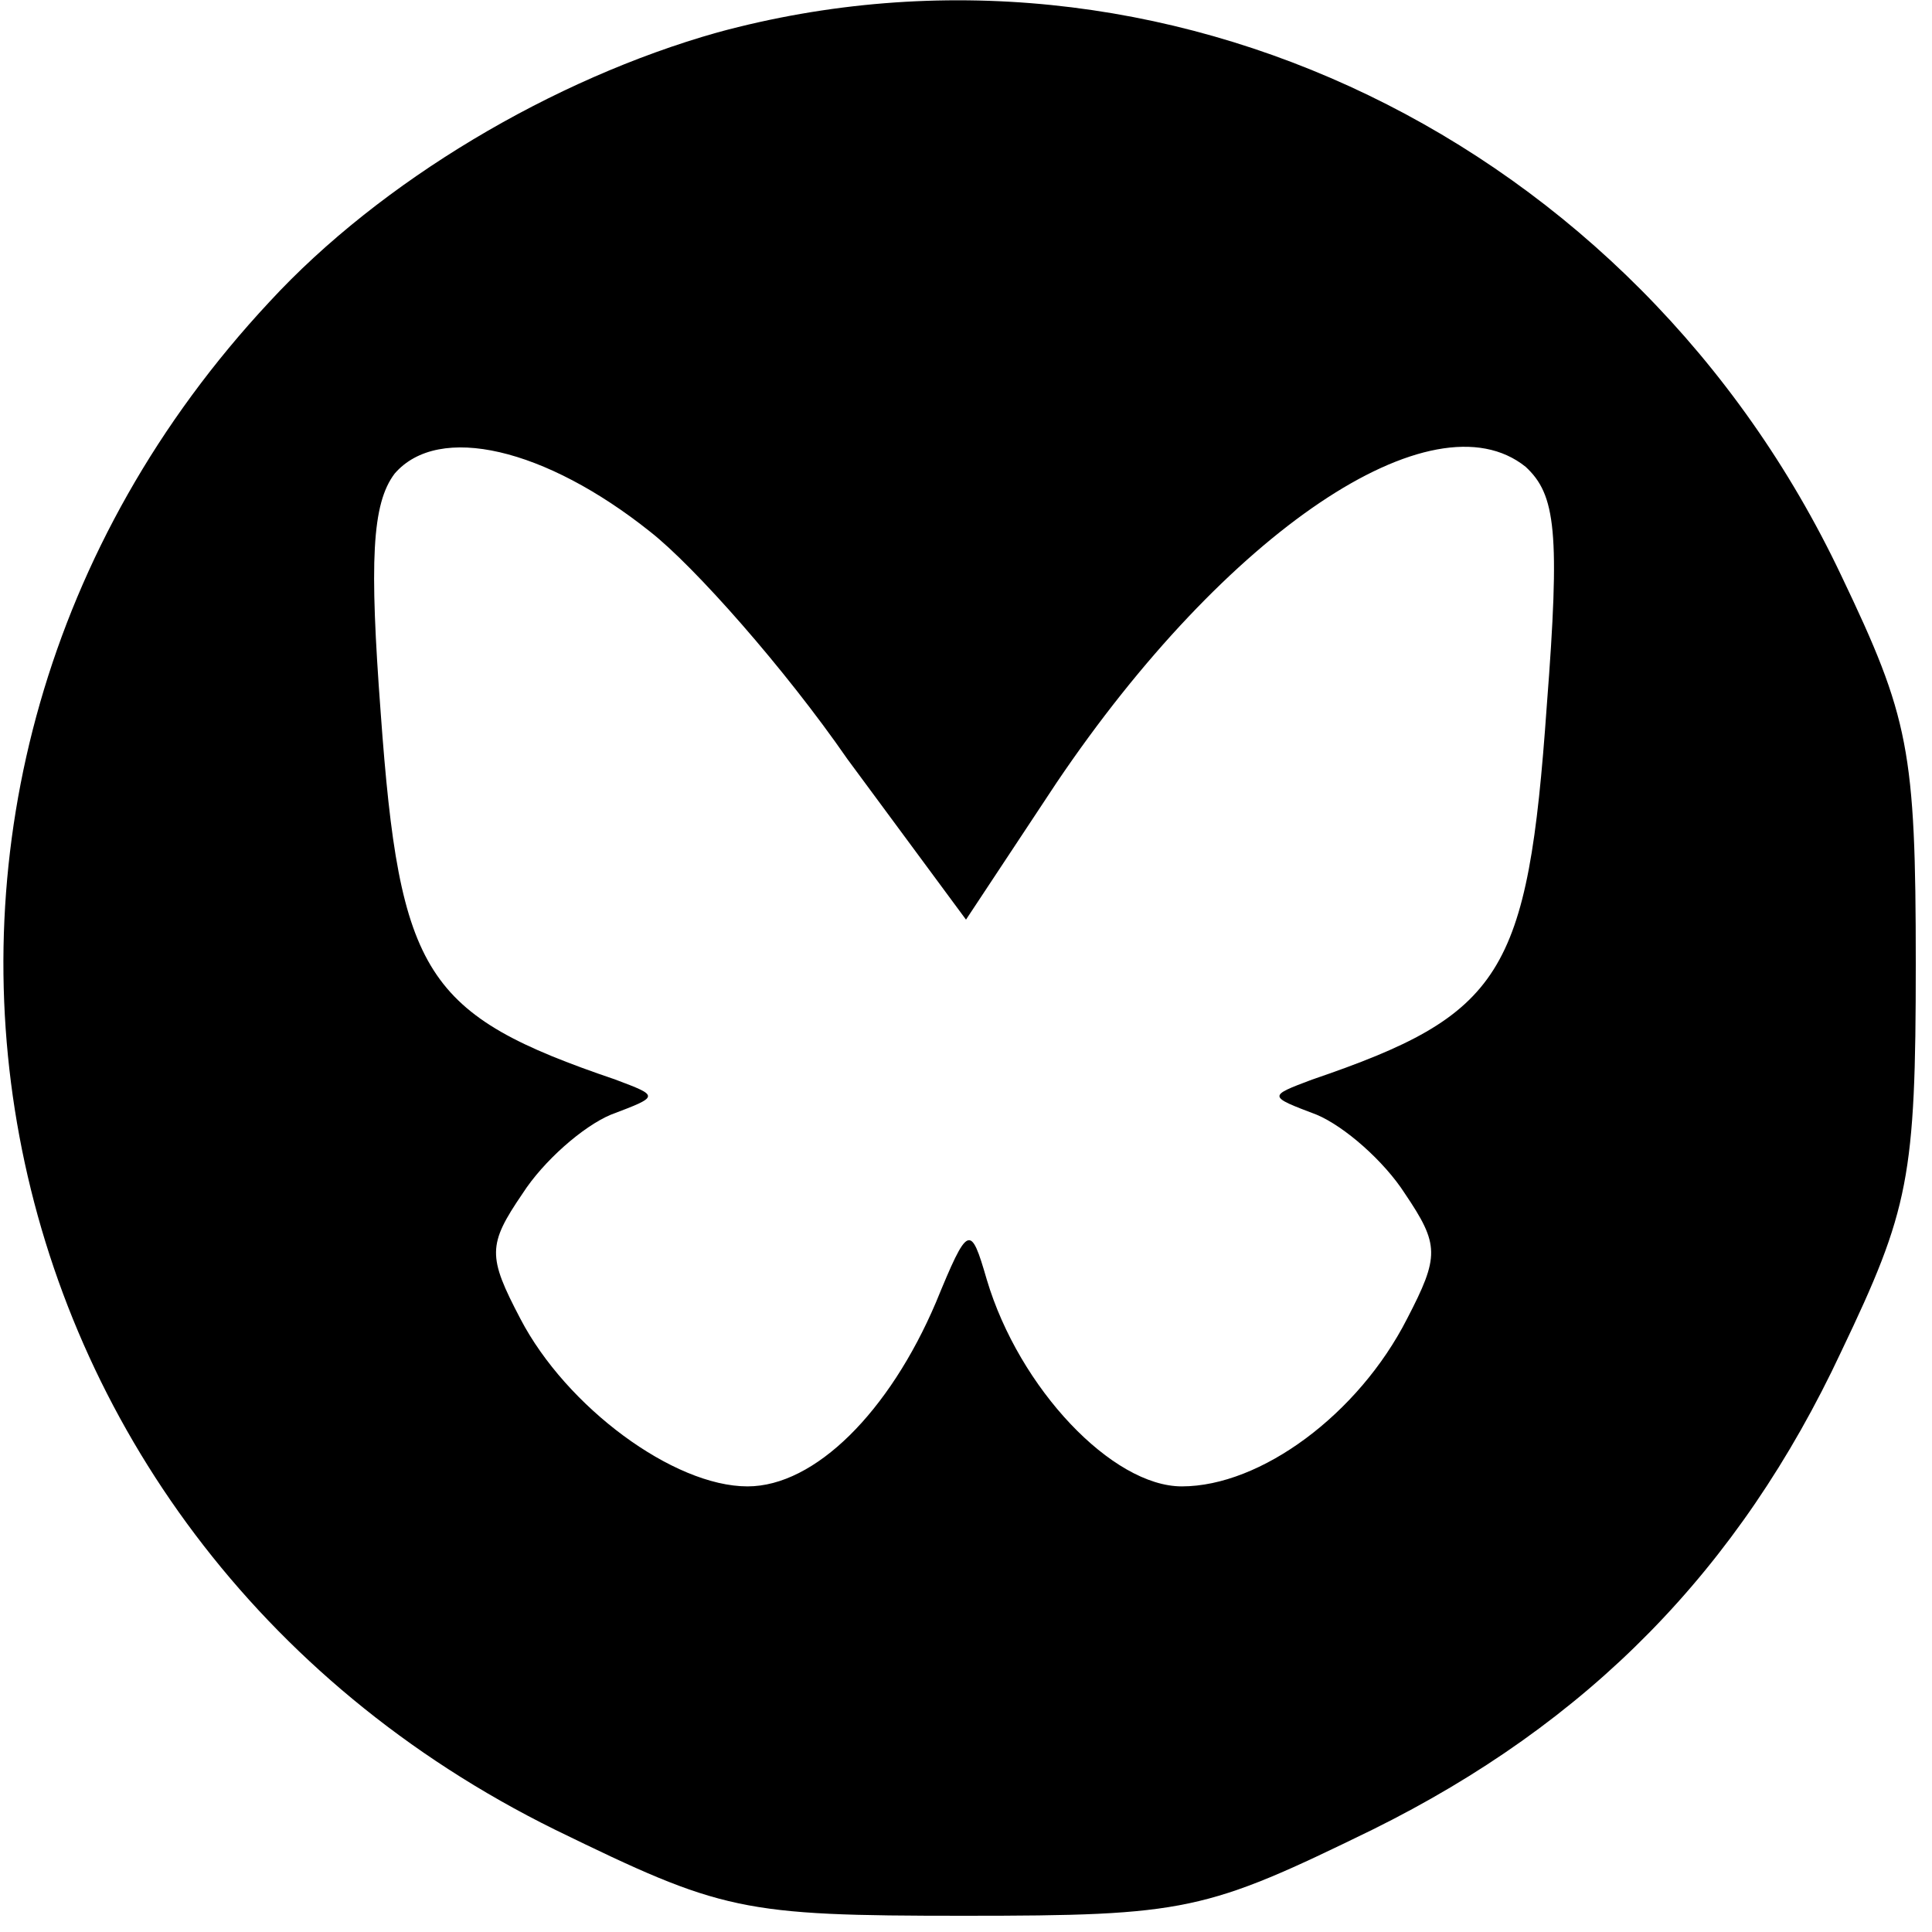 <?xml version="1.0" encoding="UTF-8"?>
<svg xmlns="http://www.w3.org/2000/svg" xmlns:xlink="http://www.w3.org/1999/xlink" width="20px" height="20px" viewBox="0 0 20 20" version="1.1">
<g id="surface1">
<path style=" stroke:none;fill-rule:nonzero;fill:rgb(0%,0%,0%);fill-opacity:1;" d="M 7.426 0.336 C 5.723 0.816 3.941 1.875 2.789 3.125 C -1.875 8.125 -0.434 15.891 5.746 18.941 C 7.477 19.785 7.668 19.832 9.977 19.832 C 12.285 19.832 12.477 19.785 14.207 18.941 C 16.441 17.836 18.004 16.25 19.062 13.988 C 19.762 12.523 19.832 12.188 19.832 9.977 C 19.832 7.766 19.762 7.426 19.062 5.961 C 16.922 1.441 12.02 -0.914 7.426 0.336 Z M 6.73 5.504 C 7.188 5.863 8.125 6.922 8.773 7.859 L 10 9.52 L 10.938 8.102 C 12.691 5.504 14.832 4.062 15.793 4.832 C 16.105 5.121 16.152 5.504 16.012 7.309 C 15.816 10.098 15.551 10.504 13.582 11.176 C 13.125 11.348 13.125 11.348 13.629 11.539 C 13.918 11.66 14.328 12.02 14.543 12.355 C 14.902 12.887 14.902 13.004 14.566 13.652 C 14.062 14.641 13.051 15.387 12.234 15.387 C 11.516 15.387 10.551 14.375 10.215 13.246 C 10.047 12.668 10.023 12.668 9.688 13.484 C 9.207 14.613 8.438 15.387 7.738 15.387 C 6.973 15.387 5.863 14.566 5.387 13.652 C 5.047 13.004 5.047 12.887 5.41 12.355 C 5.625 12.02 6.035 11.66 6.324 11.539 C 6.828 11.348 6.828 11.348 6.371 11.176 C 4.398 10.504 4.137 10.098 3.941 7.379 C 3.824 5.816 3.848 5.215 4.086 4.902 C 4.543 4.375 5.648 4.641 6.73 5.504 Z M 6.73 5.504 "/>
</g>
</svg>
